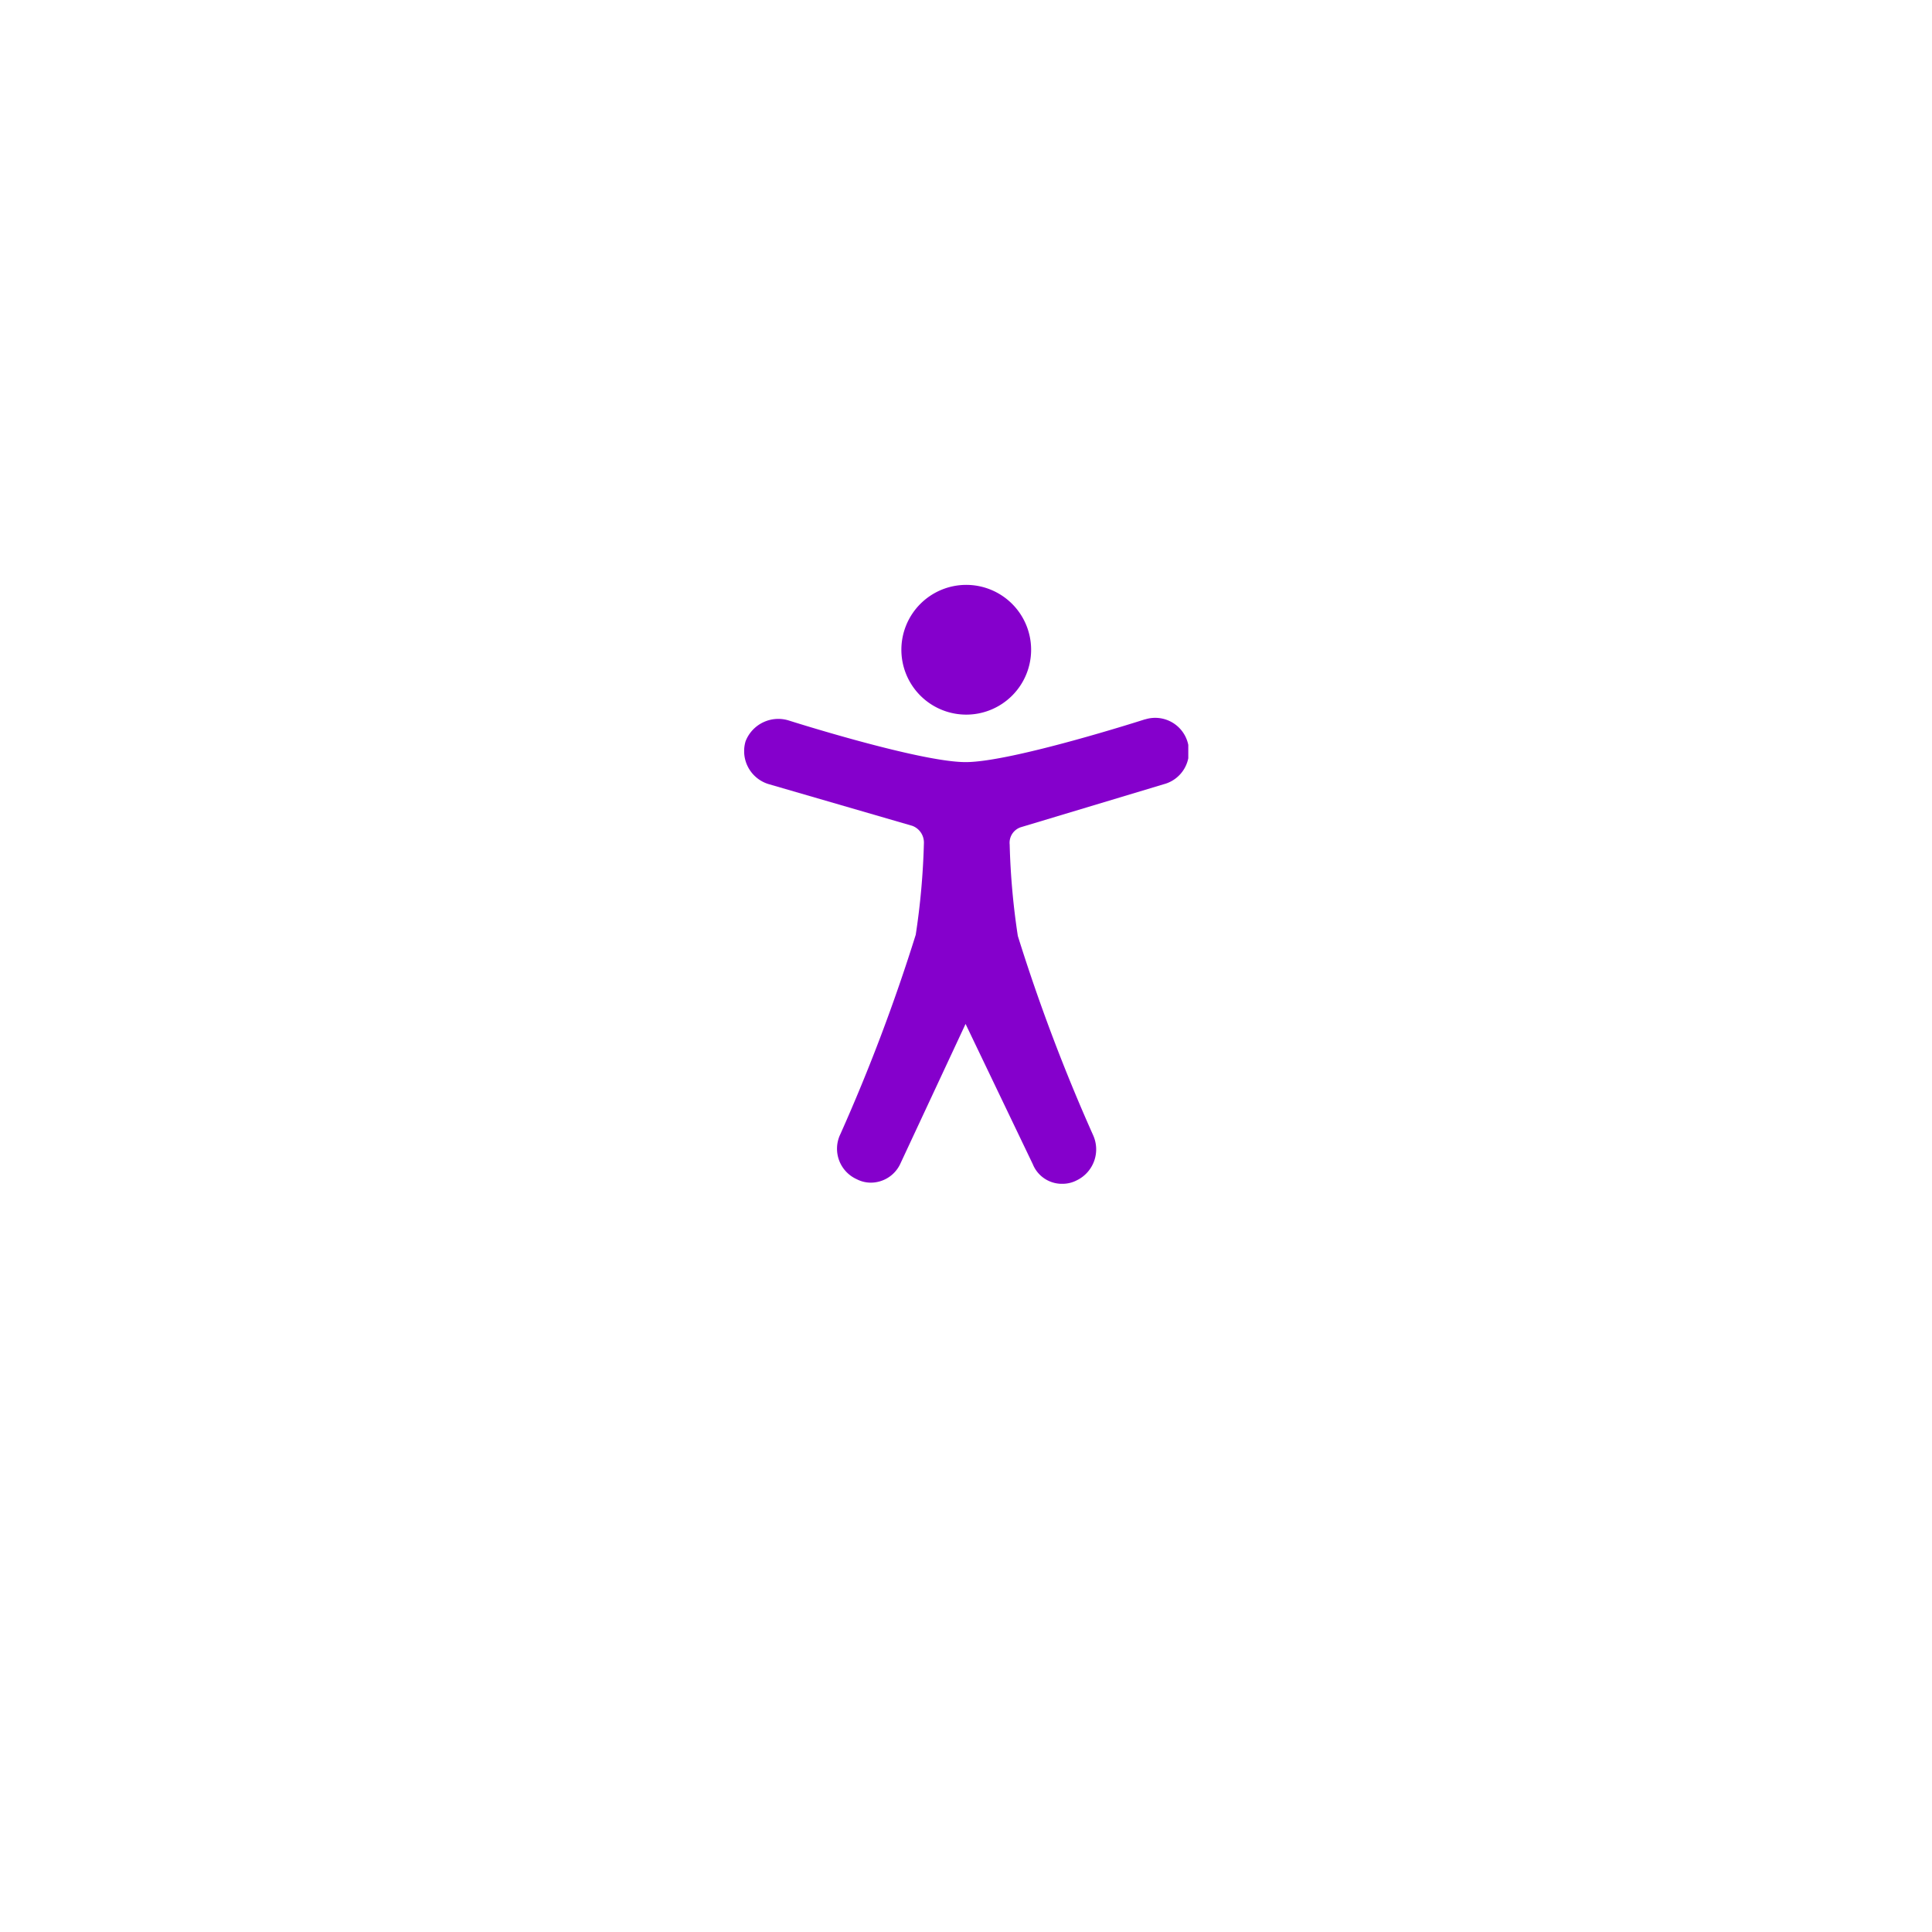 <svg xmlns="http://www.w3.org/2000/svg" xmlns:xlink="http://www.w3.org/1999/xlink" width="71" height="71" viewBox="0 0 71 71">
  <defs>
    <filter id="Ellipse_212" x="0" y="0" width="71" height="71" filterUnits="userSpaceOnUse">
      <feOffset dy="3" input="SourceAlpha"/>
      <feGaussianBlur stdDeviation="6" result="blur"/>
      <feFlood flood-color="#2b1446" flood-opacity="0.149"/>
      <feComposite operator="in" in2="blur"/>
      <feComposite in="SourceGraphic"/>
    </filter>
    <clipPath id="clip-path">
      <rect id="Rectangle_610" data-name="Rectangle 610" width="16.321" height="22.01" fill="none"/>
    </clipPath>
  </defs>
  <g id="Group_1818" data-name="Group 1818" transform="translate(20509 -18340)">
    <g transform="matrix(1, 0, 0, 1, -20509, 18340)" filter="url(#Ellipse_212)">
      <circle id="Ellipse_212-2" data-name="Ellipse 212" cx="17.5" cy="17.5" r="17.5" transform="translate(18 50) rotate(-90)" fill="#fff"/>
    </g>
    <g id="Group_1161" data-name="Group 1161" transform="translate(-20481.652 18361.494)">
      <g id="Group_1160" data-name="Group 1160" clip-path="url(#clip-path)">
        <path id="Path_5058" data-name="Path 5058" d="M14.74,11.535s-4.9,1.575-6.6,1.575-6.513-1.533-6.513-1.533a1.291,1.291,0,0,0-1.575.766h0A1.266,1.266,0,0,0,.9,13.919l5.279,1.533a.655.655,0,0,1,.426.639,26.73,26.73,0,0,1-.3,3.363,67.015,67.015,0,0,1-2.767,7.322l-.017.036a1.228,1.228,0,0,0,.613,1.625,1.13,1.13,0,0,0,.511.128,1.2,1.2,0,0,0,1.107-.724l2.384-5.109,2.469,5.151a1.154,1.154,0,0,0,1.107.724,1.13,1.13,0,0,0,.511-.128,1.264,1.264,0,0,0,.6-1.66A67.015,67.015,0,0,1,10.057,19.5a26.651,26.651,0,0,1-.3-3.363.6.6,0,0,1,.426-.639l5.236-1.575a1.24,1.24,0,1,0-.681-2.384" transform="translate(0 -6.597)" fill="#8500cc"/>
        <path id="Path_5059" data-name="Path 5059" d="M15.953,4.768a2.384,2.384,0,1,0-2.384-2.384,2.384,2.384,0,0,0,2.384,2.384" transform="translate(-7.792 0)" fill="#8500cc"/>
      </g>
    </g>
  </g>
</svg>
